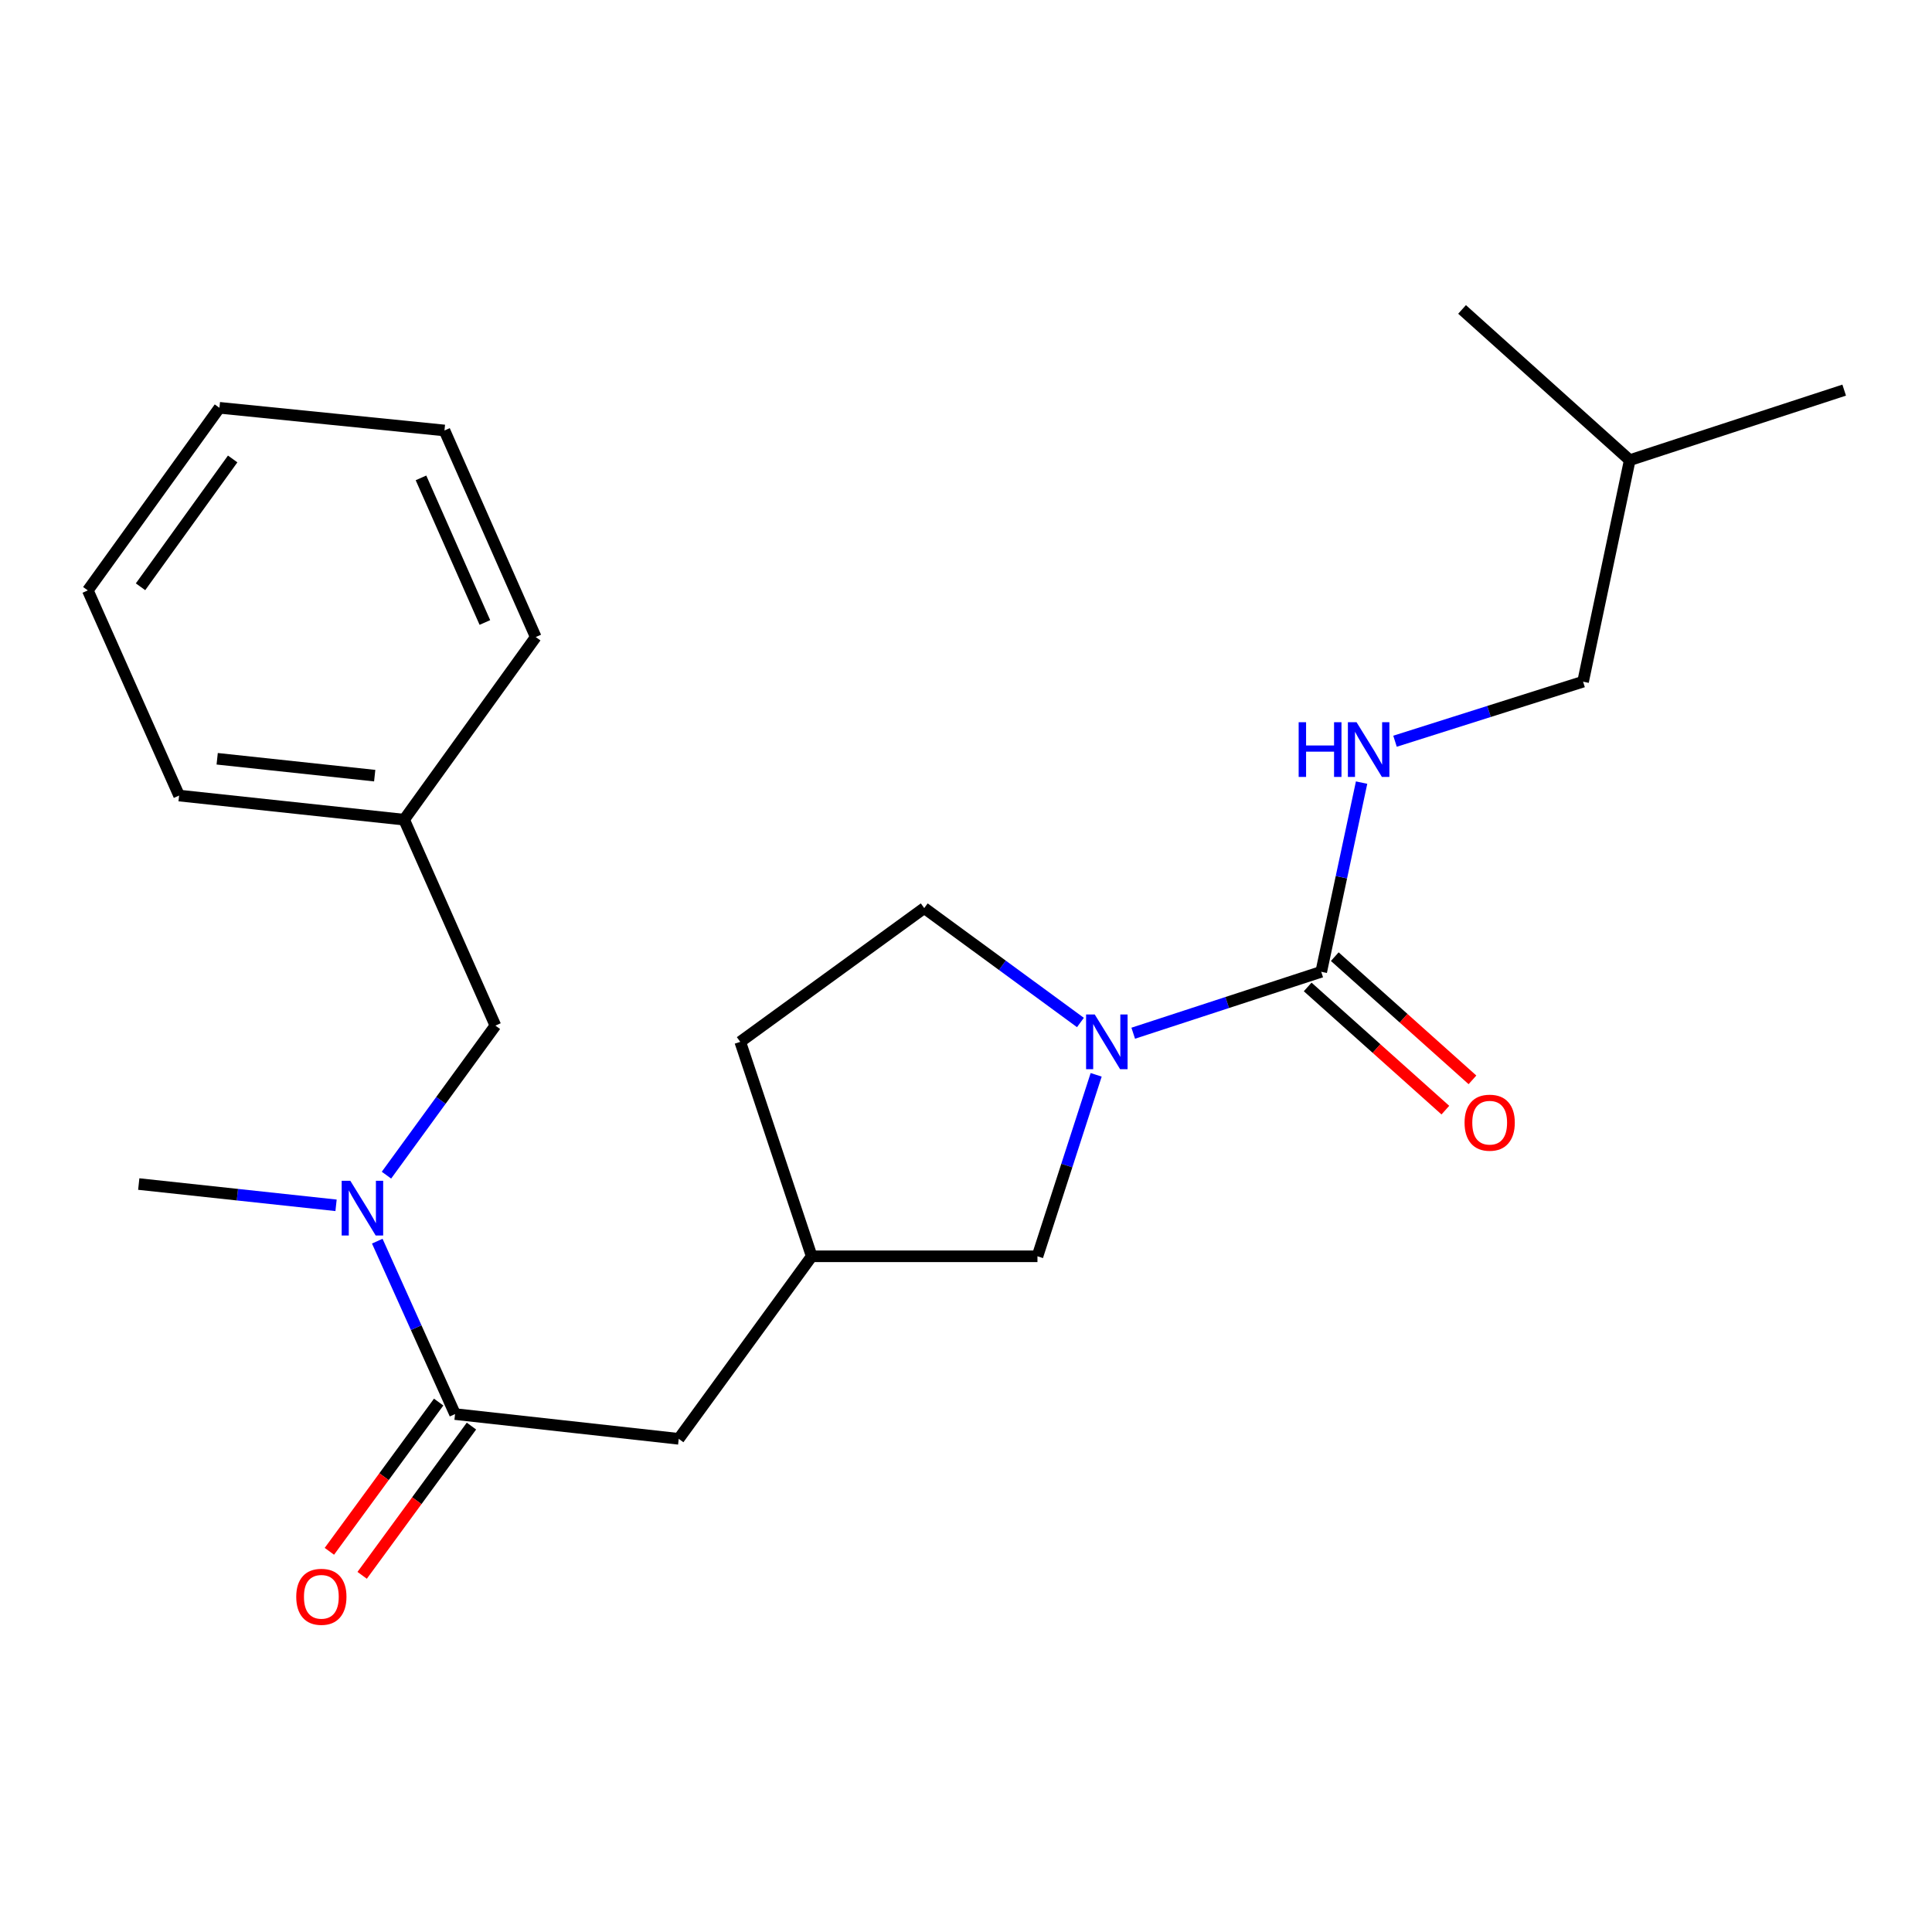 <?xml version='1.0' encoding='iso-8859-1'?>
<svg version='1.1' baseProfile='full'
              xmlns='http://www.w3.org/2000/svg'
                      xmlns:rdkit='http://www.rdkit.org/xml'
                      xmlns:xlink='http://www.w3.org/1999/xlink'
                  xml:space='preserve'
width='1000px' height='1000px' viewBox='0 0 1000 1000'>
<!-- END OF HEADER -->
<rect style='opacity:1.0;fill:#FFFFFF;stroke:none' width='1000' height='1000' x='0' y='0'> </rect>
<path class='bond-0' d='M 586.555,534.79 L 635.21,518.896' style='fill:none;fill-rule:evenodd;stroke:#0000FF;stroke-width:6px;stroke-linecap:butt;stroke-linejoin:miter;stroke-opacity:1' />
<path class='bond-0' d='M 635.21,518.896 L 683.866,503.002' style='fill:none;fill-rule:evenodd;stroke:#000000;stroke-width:6px;stroke-linecap:butt;stroke-linejoin:miter;stroke-opacity:1' />
<path class='bond-4' d='M 567.372,556.328 L 552.179,603.292' style='fill:none;fill-rule:evenodd;stroke:#0000FF;stroke-width:6px;stroke-linecap:butt;stroke-linejoin:miter;stroke-opacity:1' />
<path class='bond-4' d='M 552.179,603.292 L 536.986,650.256' style='fill:none;fill-rule:evenodd;stroke:#000000;stroke-width:6px;stroke-linecap:butt;stroke-linejoin:miter;stroke-opacity:1' />
<path class='bond-7' d='M 559.228,529.24 L 518.804,499.632' style='fill:none;fill-rule:evenodd;stroke:#0000FF;stroke-width:6px;stroke-linecap:butt;stroke-linejoin:miter;stroke-opacity:1' />
<path class='bond-7' d='M 518.804,499.632 L 478.381,470.024' style='fill:none;fill-rule:evenodd;stroke:#000000;stroke-width:6px;stroke-linecap:butt;stroke-linejoin:miter;stroke-opacity:1' />
<path class='bond-3' d='M 683.866,503.002 L 694.312,454.04' style='fill:none;fill-rule:evenodd;stroke:#000000;stroke-width:6px;stroke-linecap:butt;stroke-linejoin:miter;stroke-opacity:1' />
<path class='bond-3' d='M 694.312,454.04 L 704.758,405.078' style='fill:none;fill-rule:evenodd;stroke:#0000FF;stroke-width:6px;stroke-linecap:butt;stroke-linejoin:miter;stroke-opacity:1' />
<path class='bond-6' d='M 676.852,510.84 L 712.484,542.722' style='fill:none;fill-rule:evenodd;stroke:#000000;stroke-width:6px;stroke-linecap:butt;stroke-linejoin:miter;stroke-opacity:1' />
<path class='bond-6' d='M 712.484,542.722 L 748.116,574.605' style='fill:none;fill-rule:evenodd;stroke:#FF0000;stroke-width:6px;stroke-linecap:butt;stroke-linejoin:miter;stroke-opacity:1' />
<path class='bond-6' d='M 690.879,495.164 L 726.51,527.047' style='fill:none;fill-rule:evenodd;stroke:#000000;stroke-width:6px;stroke-linecap:butt;stroke-linejoin:miter;stroke-opacity:1' />
<path class='bond-6' d='M 726.51,527.047 L 762.142,558.93' style='fill:none;fill-rule:evenodd;stroke:#FF0000;stroke-width:6px;stroke-linecap:butt;stroke-linejoin:miter;stroke-opacity:1' />
<path class='bond-1' d='M 235.537,731.928 L 351.309,744.736' style='fill:none;fill-rule:evenodd;stroke:#000000;stroke-width:6px;stroke-linecap:butt;stroke-linejoin:miter;stroke-opacity:1' />
<path class='bond-2' d='M 235.537,731.928 L 215.405,687.176' style='fill:none;fill-rule:evenodd;stroke:#000000;stroke-width:6px;stroke-linecap:butt;stroke-linejoin:miter;stroke-opacity:1' />
<path class='bond-2' d='M 215.405,687.176 L 195.274,642.423' style='fill:none;fill-rule:evenodd;stroke:#0000FF;stroke-width:6px;stroke-linecap:butt;stroke-linejoin:miter;stroke-opacity:1' />
<path class='bond-9' d='M 227.052,725.714 L 198.766,764.336' style='fill:none;fill-rule:evenodd;stroke:#000000;stroke-width:6px;stroke-linecap:butt;stroke-linejoin:miter;stroke-opacity:1' />
<path class='bond-9' d='M 198.766,764.336 L 170.48,802.958' style='fill:none;fill-rule:evenodd;stroke:#FF0000;stroke-width:6px;stroke-linecap:butt;stroke-linejoin:miter;stroke-opacity:1' />
<path class='bond-9' d='M 244.022,738.142 L 215.736,776.764' style='fill:none;fill-rule:evenodd;stroke:#000000;stroke-width:6px;stroke-linecap:butt;stroke-linejoin:miter;stroke-opacity:1' />
<path class='bond-9' d='M 215.736,776.764 L 187.45,815.386' style='fill:none;fill-rule:evenodd;stroke:#FF0000;stroke-width:6px;stroke-linecap:butt;stroke-linejoin:miter;stroke-opacity:1' />
<path class='bond-8' d='M 200.033,608.259 L 228.226,569.554' style='fill:none;fill-rule:evenodd;stroke:#0000FF;stroke-width:6px;stroke-linecap:butt;stroke-linejoin:miter;stroke-opacity:1' />
<path class='bond-8' d='M 228.226,569.554 L 256.42,530.849' style='fill:none;fill-rule:evenodd;stroke:#000000;stroke-width:6px;stroke-linecap:butt;stroke-linejoin:miter;stroke-opacity:1' />
<path class='bond-14' d='M 173.939,623.87 L 122.878,618.365' style='fill:none;fill-rule:evenodd;stroke:#0000FF;stroke-width:6px;stroke-linecap:butt;stroke-linejoin:miter;stroke-opacity:1' />
<path class='bond-14' d='M 122.878,618.365 L 71.818,612.861' style='fill:none;fill-rule:evenodd;stroke:#000000;stroke-width:6px;stroke-linecap:butt;stroke-linejoin:miter;stroke-opacity:1' />
<path class='bond-11' d='M 722.056,383.656 L 770.727,368.247' style='fill:none;fill-rule:evenodd;stroke:#0000FF;stroke-width:6px;stroke-linecap:butt;stroke-linejoin:miter;stroke-opacity:1' />
<path class='bond-11' d='M 770.727,368.247 L 819.398,352.838' style='fill:none;fill-rule:evenodd;stroke:#000000;stroke-width:6px;stroke-linecap:butt;stroke-linejoin:miter;stroke-opacity:1' />
<path class='bond-10' d='M 536.986,650.256 L 420.139,650.256' style='fill:none;fill-rule:evenodd;stroke:#000000;stroke-width:6px;stroke-linecap:butt;stroke-linejoin:miter;stroke-opacity:1' />
<path class='bond-5' d='M 351.309,744.736 L 420.139,650.256' style='fill:none;fill-rule:evenodd;stroke:#000000;stroke-width:6px;stroke-linecap:butt;stroke-linejoin:miter;stroke-opacity:1' />
<path class='bond-12' d='M 478.381,470.024 L 383.153,539.251' style='fill:none;fill-rule:evenodd;stroke:#000000;stroke-width:6px;stroke-linecap:butt;stroke-linejoin:miter;stroke-opacity:1' />
<path class='bond-13' d='M 256.42,530.849 L 209.174,424.262' style='fill:none;fill-rule:evenodd;stroke:#000000;stroke-width:6px;stroke-linecap:butt;stroke-linejoin:miter;stroke-opacity:1' />
<path class='bond-23' d='M 420.139,650.256 L 383.153,539.251' style='fill:none;fill-rule:evenodd;stroke:#000000;stroke-width:6px;stroke-linecap:butt;stroke-linejoin:miter;stroke-opacity:1' />
<path class='bond-15' d='M 819.398,352.838 L 843.553,238.177' style='fill:none;fill-rule:evenodd;stroke:#000000;stroke-width:6px;stroke-linecap:butt;stroke-linejoin:miter;stroke-opacity:1' />
<path class='bond-16' d='M 209.174,424.262 L 92.701,411.782' style='fill:none;fill-rule:evenodd;stroke:#000000;stroke-width:6px;stroke-linecap:butt;stroke-linejoin:miter;stroke-opacity:1' />
<path class='bond-16' d='M 193.944,401.476 L 112.413,392.739' style='fill:none;fill-rule:evenodd;stroke:#000000;stroke-width:6px;stroke-linecap:butt;stroke-linejoin:miter;stroke-opacity:1' />
<path class='bond-17' d='M 209.174,424.262 L 277.302,329.735' style='fill:none;fill-rule:evenodd;stroke:#000000;stroke-width:6px;stroke-linecap:butt;stroke-linejoin:miter;stroke-opacity:1' />
<path class='bond-18' d='M 843.553,238.177 L 954.545,201.927' style='fill:none;fill-rule:evenodd;stroke:#000000;stroke-width:6px;stroke-linecap:butt;stroke-linejoin:miter;stroke-opacity:1' />
<path class='bond-19' d='M 843.553,238.177 L 756.762,160.162' style='fill:none;fill-rule:evenodd;stroke:#000000;stroke-width:6px;stroke-linecap:butt;stroke-linejoin:miter;stroke-opacity:1' />
<path class='bond-21' d='M 92.701,411.782 L 45.455,305.592' style='fill:none;fill-rule:evenodd;stroke:#000000;stroke-width:6px;stroke-linecap:butt;stroke-linejoin:miter;stroke-opacity:1' />
<path class='bond-20' d='M 277.302,329.735 L 230.056,222.81' style='fill:none;fill-rule:evenodd;stroke:#000000;stroke-width:6px;stroke-linecap:butt;stroke-linejoin:miter;stroke-opacity:1' />
<path class='bond-20' d='M 250.975,322.198 L 217.903,247.35' style='fill:none;fill-rule:evenodd;stroke:#000000;stroke-width:6px;stroke-linecap:butt;stroke-linejoin:miter;stroke-opacity:1' />
<path class='bond-22' d='M 230.056,222.81 L 113.583,211.077' style='fill:none;fill-rule:evenodd;stroke:#000000;stroke-width:6px;stroke-linecap:butt;stroke-linejoin:miter;stroke-opacity:1' />
<path class='bond-24' d='M 45.455,305.592 L 113.583,211.077' style='fill:none;fill-rule:evenodd;stroke:#000000;stroke-width:6px;stroke-linecap:butt;stroke-linejoin:miter;stroke-opacity:1' />
<path class='bond-24' d='M 72.737,303.715 L 120.428,237.554' style='fill:none;fill-rule:evenodd;stroke:#000000;stroke-width:6px;stroke-linecap:butt;stroke-linejoin:miter;stroke-opacity:1' />
<path  class='atom-0' d='M 566.636 525.091
L 575.916 540.091
Q 576.836 541.571, 578.316 544.251
Q 579.796 546.931, 579.876 547.091
L 579.876 525.091
L 583.636 525.091
L 583.636 553.411
L 579.756 553.411
L 569.796 537.011
Q 568.636 535.091, 567.396 532.891
Q 566.196 530.691, 565.836 530.011
L 565.836 553.411
L 562.156 553.411
L 562.156 525.091
L 566.636 525.091
' fill='#0000FF'/>
<path  class='atom-3' d='M 181.33 611.181
L 190.61 626.181
Q 191.53 627.661, 193.01 630.341
Q 194.49 633.021, 194.57 633.181
L 194.57 611.181
L 198.33 611.181
L 198.33 639.501
L 194.45 639.501
L 184.49 623.101
Q 183.33 621.181, 182.09 618.981
Q 180.89 616.781, 180.53 616.101
L 180.53 639.501
L 176.85 639.501
L 176.85 611.181
L 181.33 611.181
' fill='#0000FF'/>
<path  class='atom-4' d='M 672.186 373.818
L 676.026 373.818
L 676.026 385.858
L 690.506 385.858
L 690.506 373.818
L 694.346 373.818
L 694.346 402.138
L 690.506 402.138
L 690.506 389.058
L 676.026 389.058
L 676.026 402.138
L 672.186 402.138
L 672.186 373.818
' fill='#0000FF'/>
<path  class='atom-4' d='M 702.146 373.818
L 711.426 388.818
Q 712.346 390.298, 713.826 392.978
Q 715.306 395.658, 715.386 395.818
L 715.386 373.818
L 719.146 373.818
L 719.146 402.138
L 715.266 402.138
L 705.306 385.738
Q 704.146 383.818, 702.906 381.618
Q 701.706 379.418, 701.346 378.738
L 701.346 402.138
L 697.666 402.138
L 697.666 373.818
L 702.146 373.818
' fill='#0000FF'/>
<path  class='atom-7' d='M 758.054 581.097
Q 758.054 574.297, 761.414 570.497
Q 764.774 566.697, 771.054 566.697
Q 777.334 566.697, 780.694 570.497
Q 784.054 574.297, 784.054 581.097
Q 784.054 587.977, 780.654 591.897
Q 777.254 595.777, 771.054 595.777
Q 764.814 595.777, 761.414 591.897
Q 758.054 588.017, 758.054 581.097
M 771.054 592.577
Q 775.374 592.577, 777.694 589.697
Q 780.054 586.777, 780.054 581.097
Q 780.054 575.537, 777.694 572.737
Q 775.374 569.897, 771.054 569.897
Q 766.734 569.897, 764.374 572.697
Q 762.054 575.497, 762.054 581.097
Q 762.054 586.817, 764.374 589.697
Q 766.734 592.577, 771.054 592.577
' fill='#FF0000'/>
<path  class='atom-10' d='M 153.333 826.5
Q 153.333 819.7, 156.693 815.9
Q 160.053 812.1, 166.333 812.1
Q 172.613 812.1, 175.973 815.9
Q 179.333 819.7, 179.333 826.5
Q 179.333 833.38, 175.933 837.3
Q 172.533 841.18, 166.333 841.18
Q 160.093 841.18, 156.693 837.3
Q 153.333 833.42, 153.333 826.5
M 166.333 837.98
Q 170.653 837.98, 172.973 835.1
Q 175.333 832.18, 175.333 826.5
Q 175.333 820.94, 172.973 818.14
Q 170.653 815.3, 166.333 815.3
Q 162.013 815.3, 159.653 818.1
Q 157.333 820.9, 157.333 826.5
Q 157.333 832.22, 159.653 835.1
Q 162.013 837.98, 166.333 837.98
' fill='#FF0000'/>
</svg>
